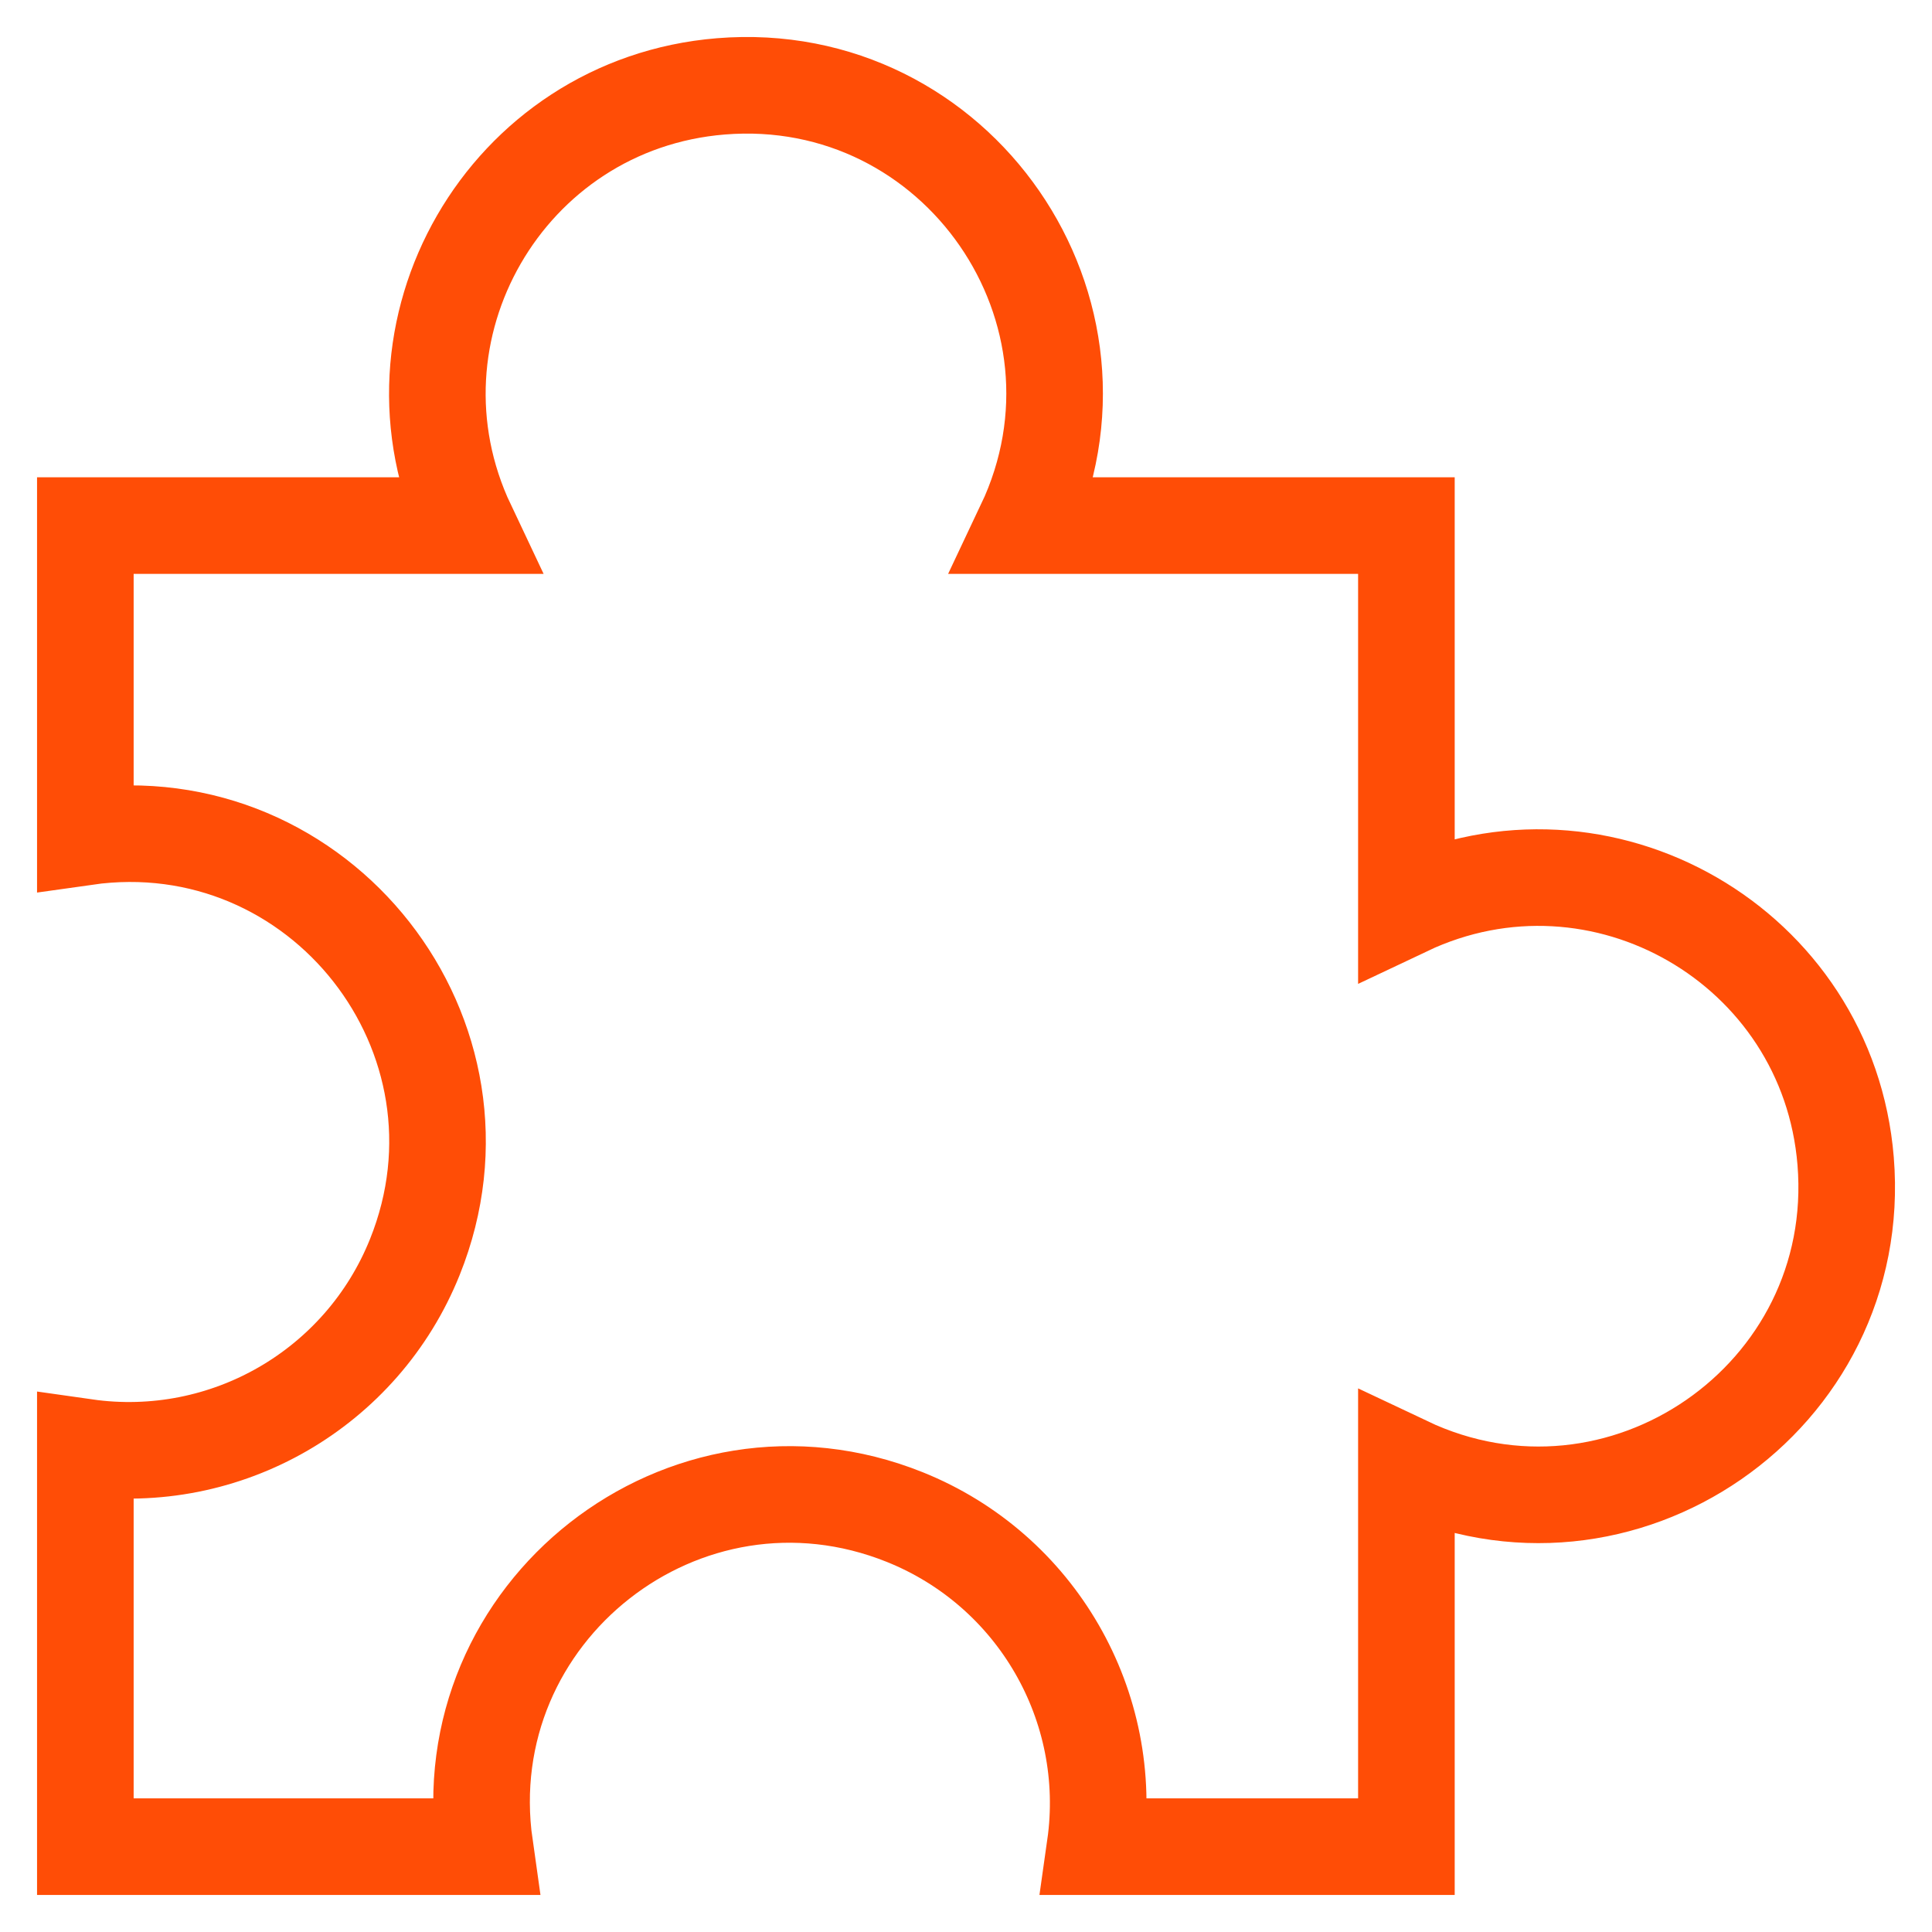 <svg width="40" height="40" viewBox="0 0 40 40" fill="none" xmlns="http://www.w3.org/2000/svg">
<path d="M21.21 10.882C23.314 6.442 19.822 1.39 14.925 1.788C10.477 2.15 7.765 6.849 9.675 10.882H1.767V17.327C6.631 16.634 10.421 21.466 8.589 26.025C7.494 28.752 4.677 30.378 1.767 29.963V38.233H10.037C9.343 33.369 14.175 29.579 18.734 31.41C21.461 32.506 23.087 35.323 22.673 38.233H29.118V30.325C33.558 32.428 38.61 28.936 38.212 24.04C37.85 19.592 33.151 16.879 29.118 18.79V10.882H21.21Z" stroke="#FF4D06" stroke-width="2"/>
</svg>
